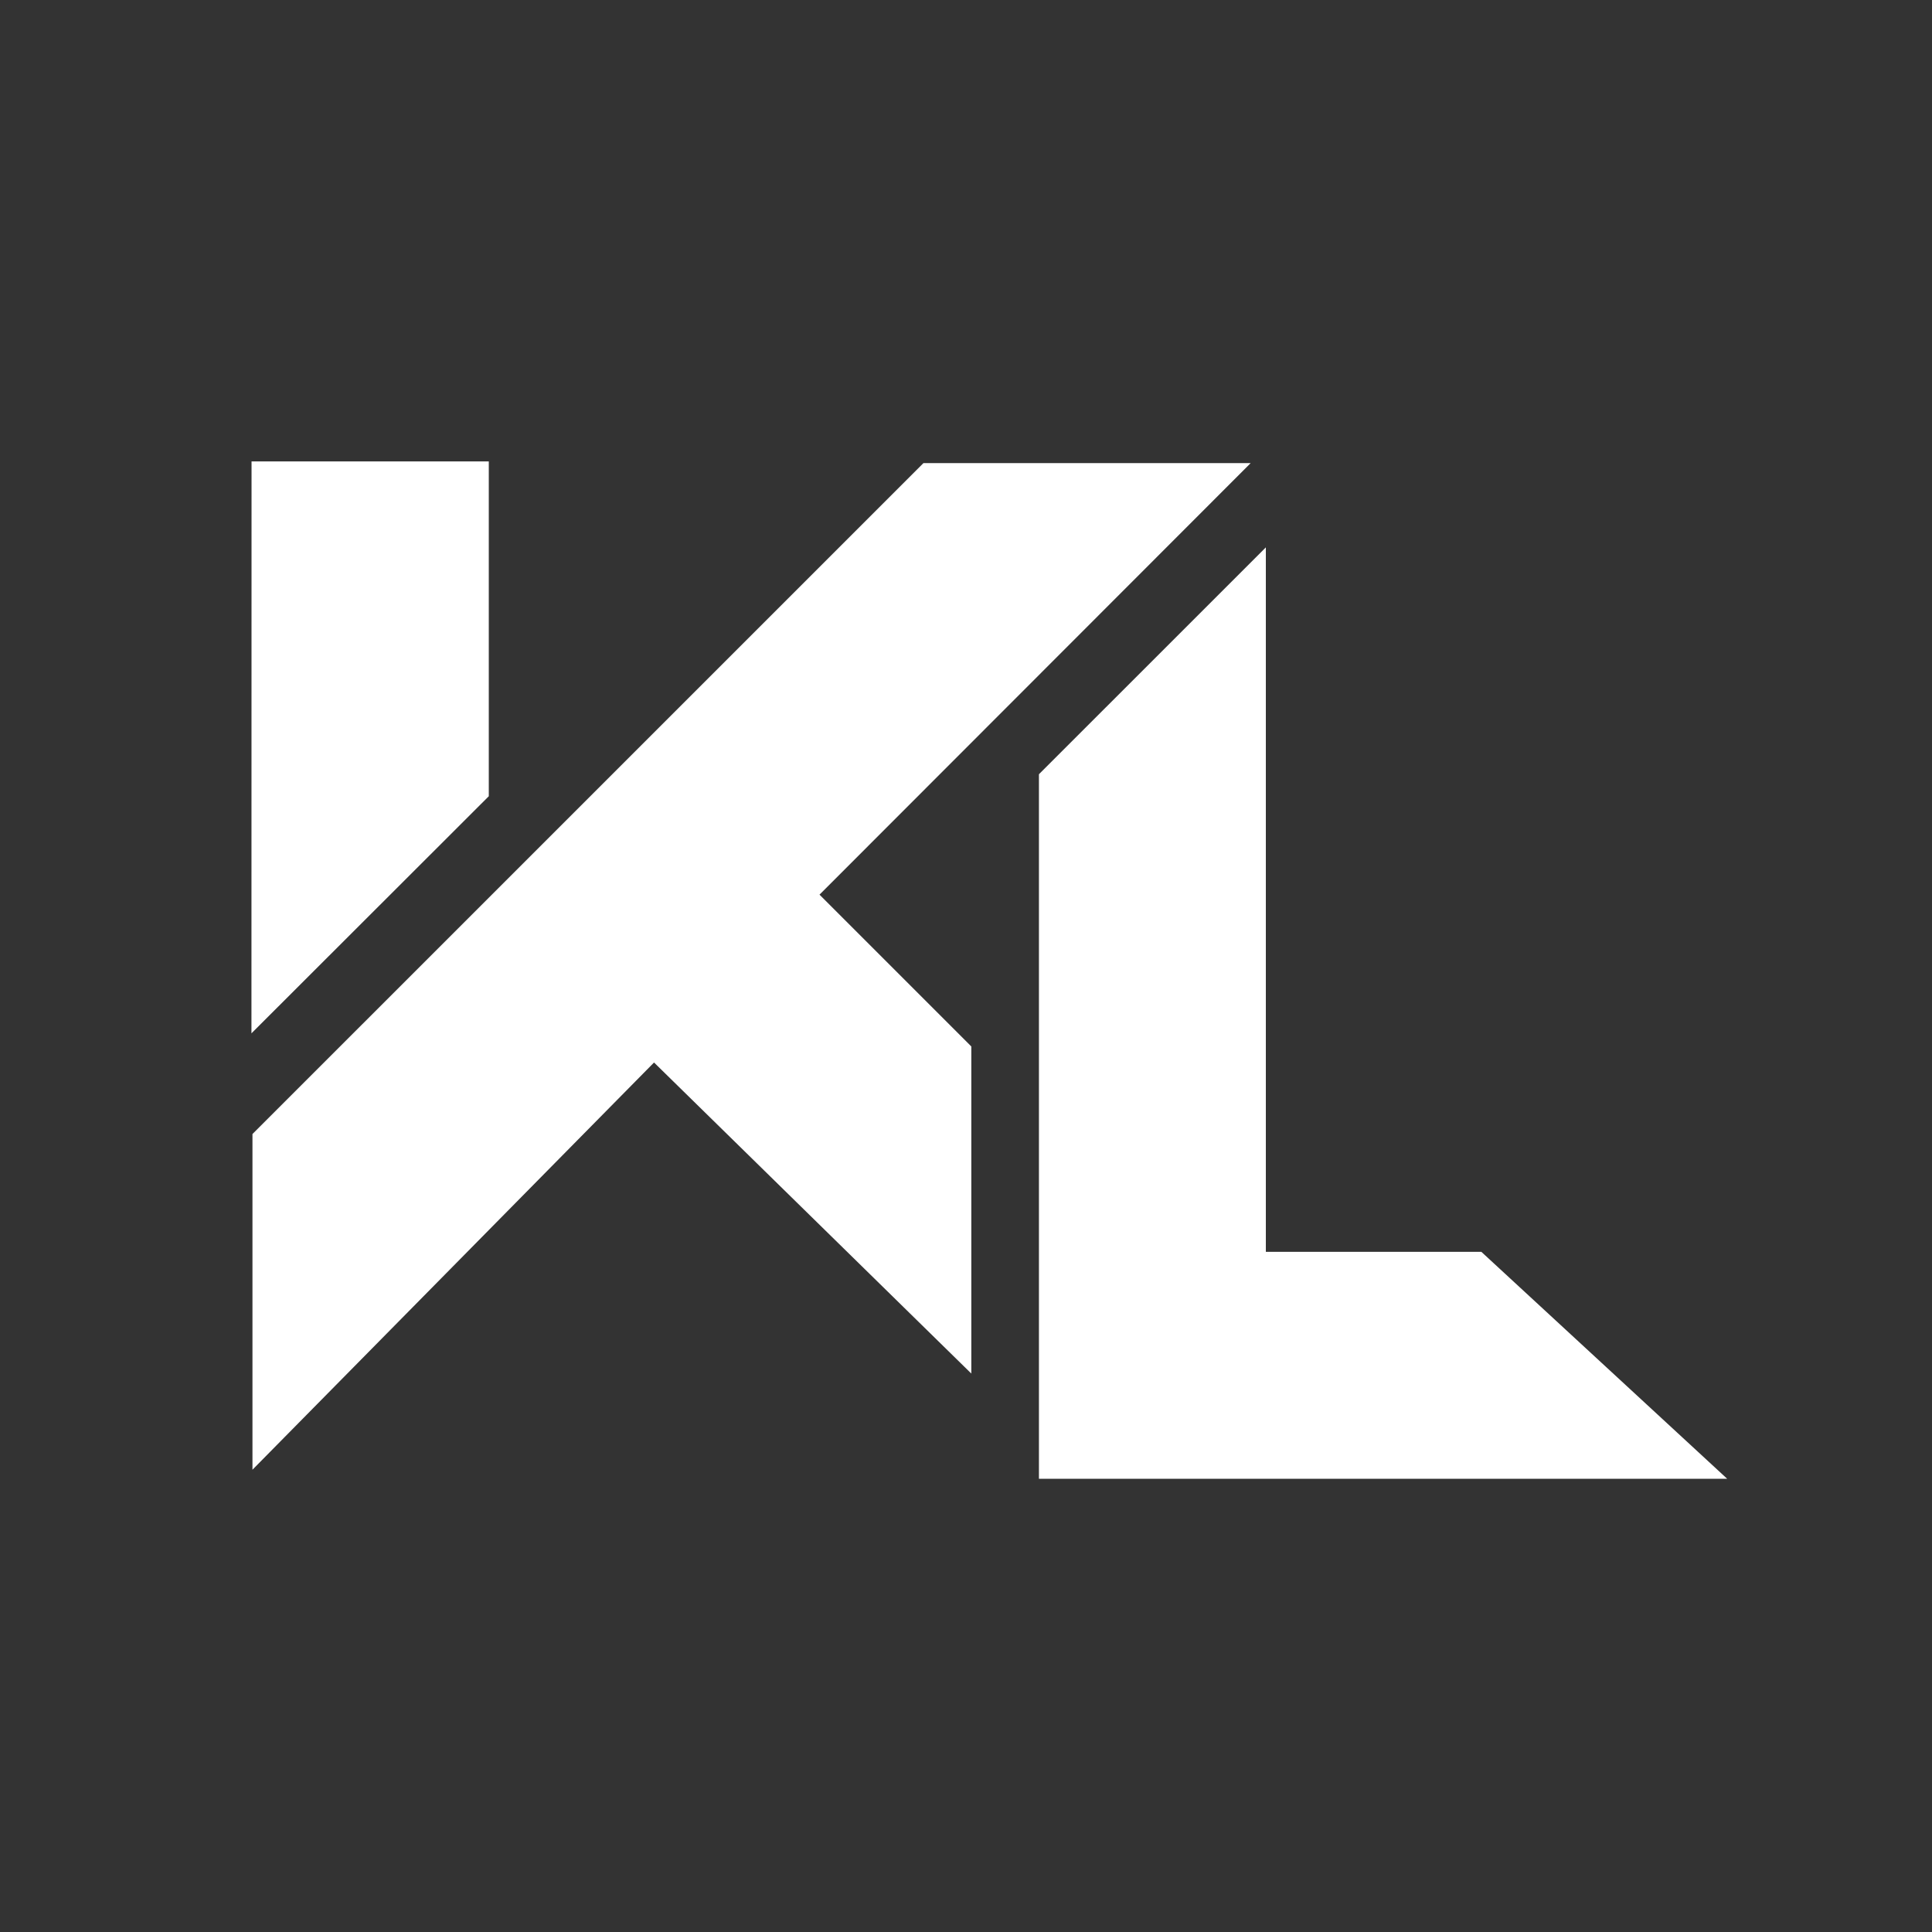 <?xml version="1.0" encoding="UTF-8"?><svg id="Layer_1" xmlns="http://www.w3.org/2000/svg" viewBox="0 0 400 400"><rect x="0" y="0" width="400" height="400" fill="#333333" stroke="none"/><defs><style>.cls-1{fill:#fff;}</style></defs><polygon class="cls-1" points="169.68 185.22 258.94 95.88 236.5 95.88 191.19 95.88 52.27 234.79 52.27 304.29 135.4 219.99 135.42 219.99 201.1 284.38 201.1 216.66 169.67 185.23 169.68 185.22"/><polygon class="cls-1" points="101.2 95.53 52.08 95.53 52.06 213.94 101.2 164.85 101.2 95.53"/><polygon class="cls-1" points="306.7 259.18 262.08 259.18 262.08 113.33 215.1 160.3 215.1 306.16 357.59 306.16 306.7 259.18"/></svg>